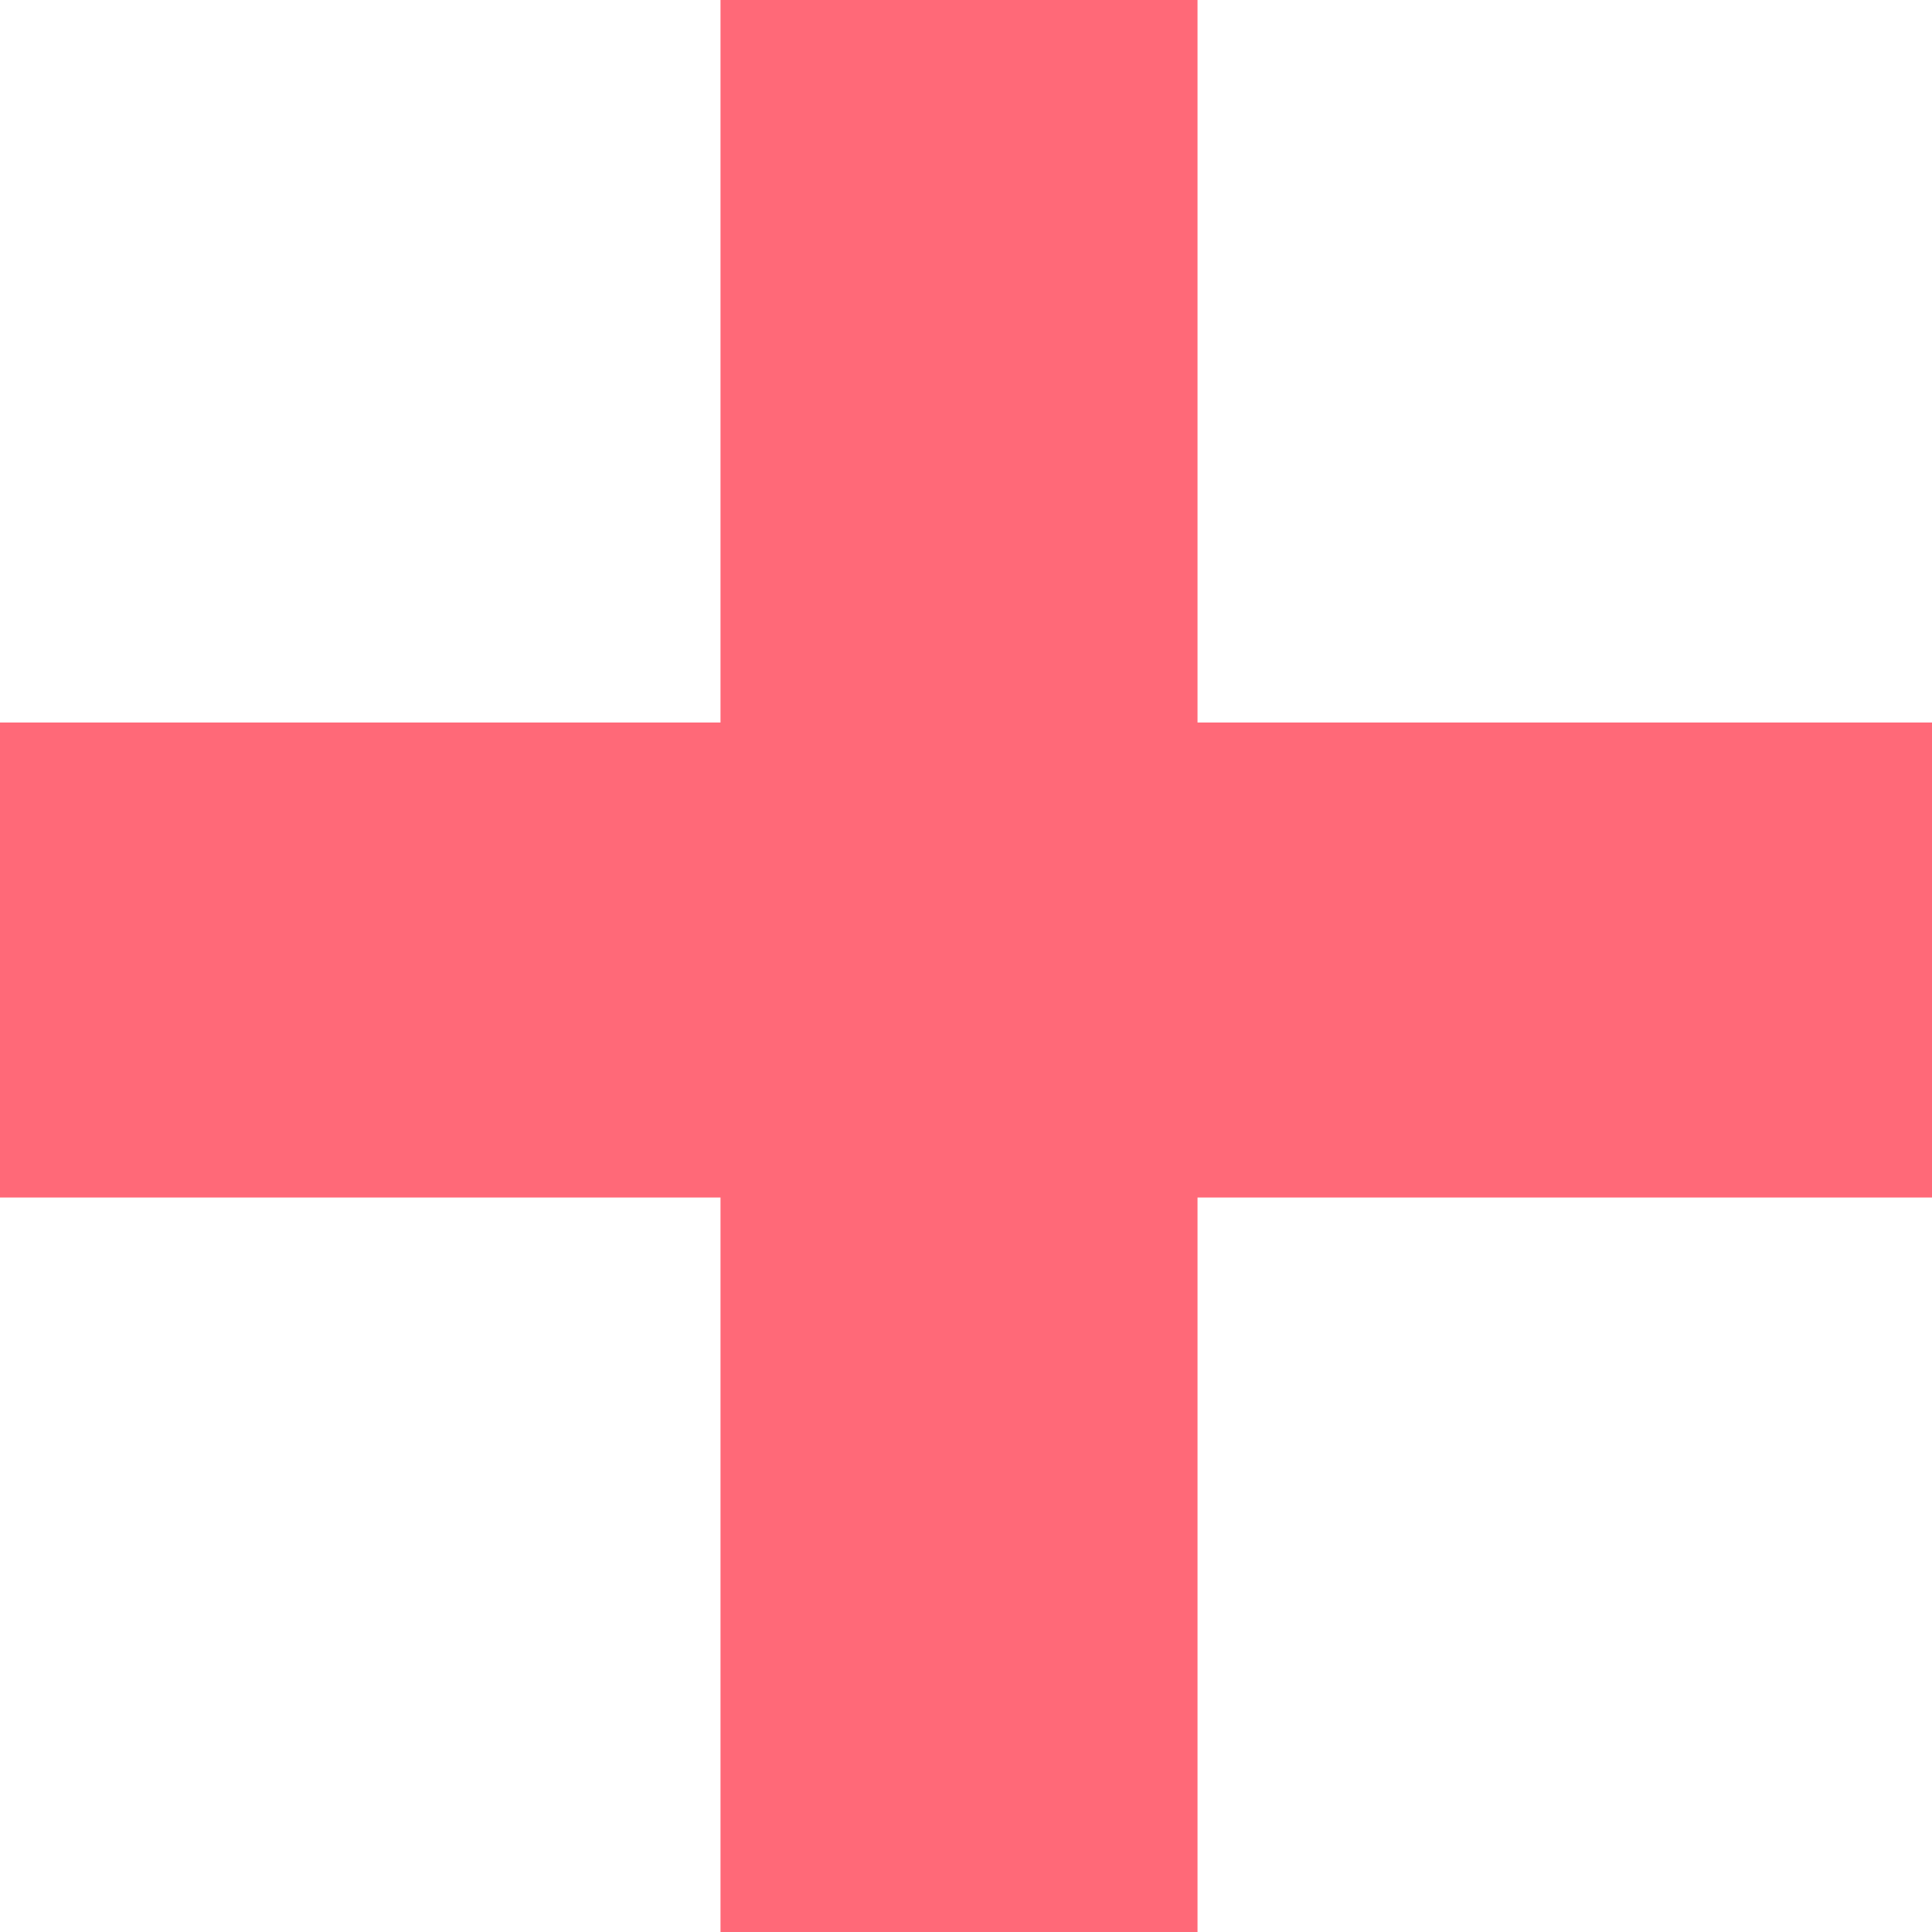 <svg id="Layer_1" data-name="Layer 1" xmlns="http://www.w3.org/2000/svg" viewBox="0 0 9.68 9.68"><g id="_" data-name=" " style="isolation:isolate"><g style="isolation:isolate"><path d="M6,6V9.68H3.61V6H0V3.62H3.61V0H6V3.62H9.68V6Z" fill="#ff6978"/></g></g></svg>
